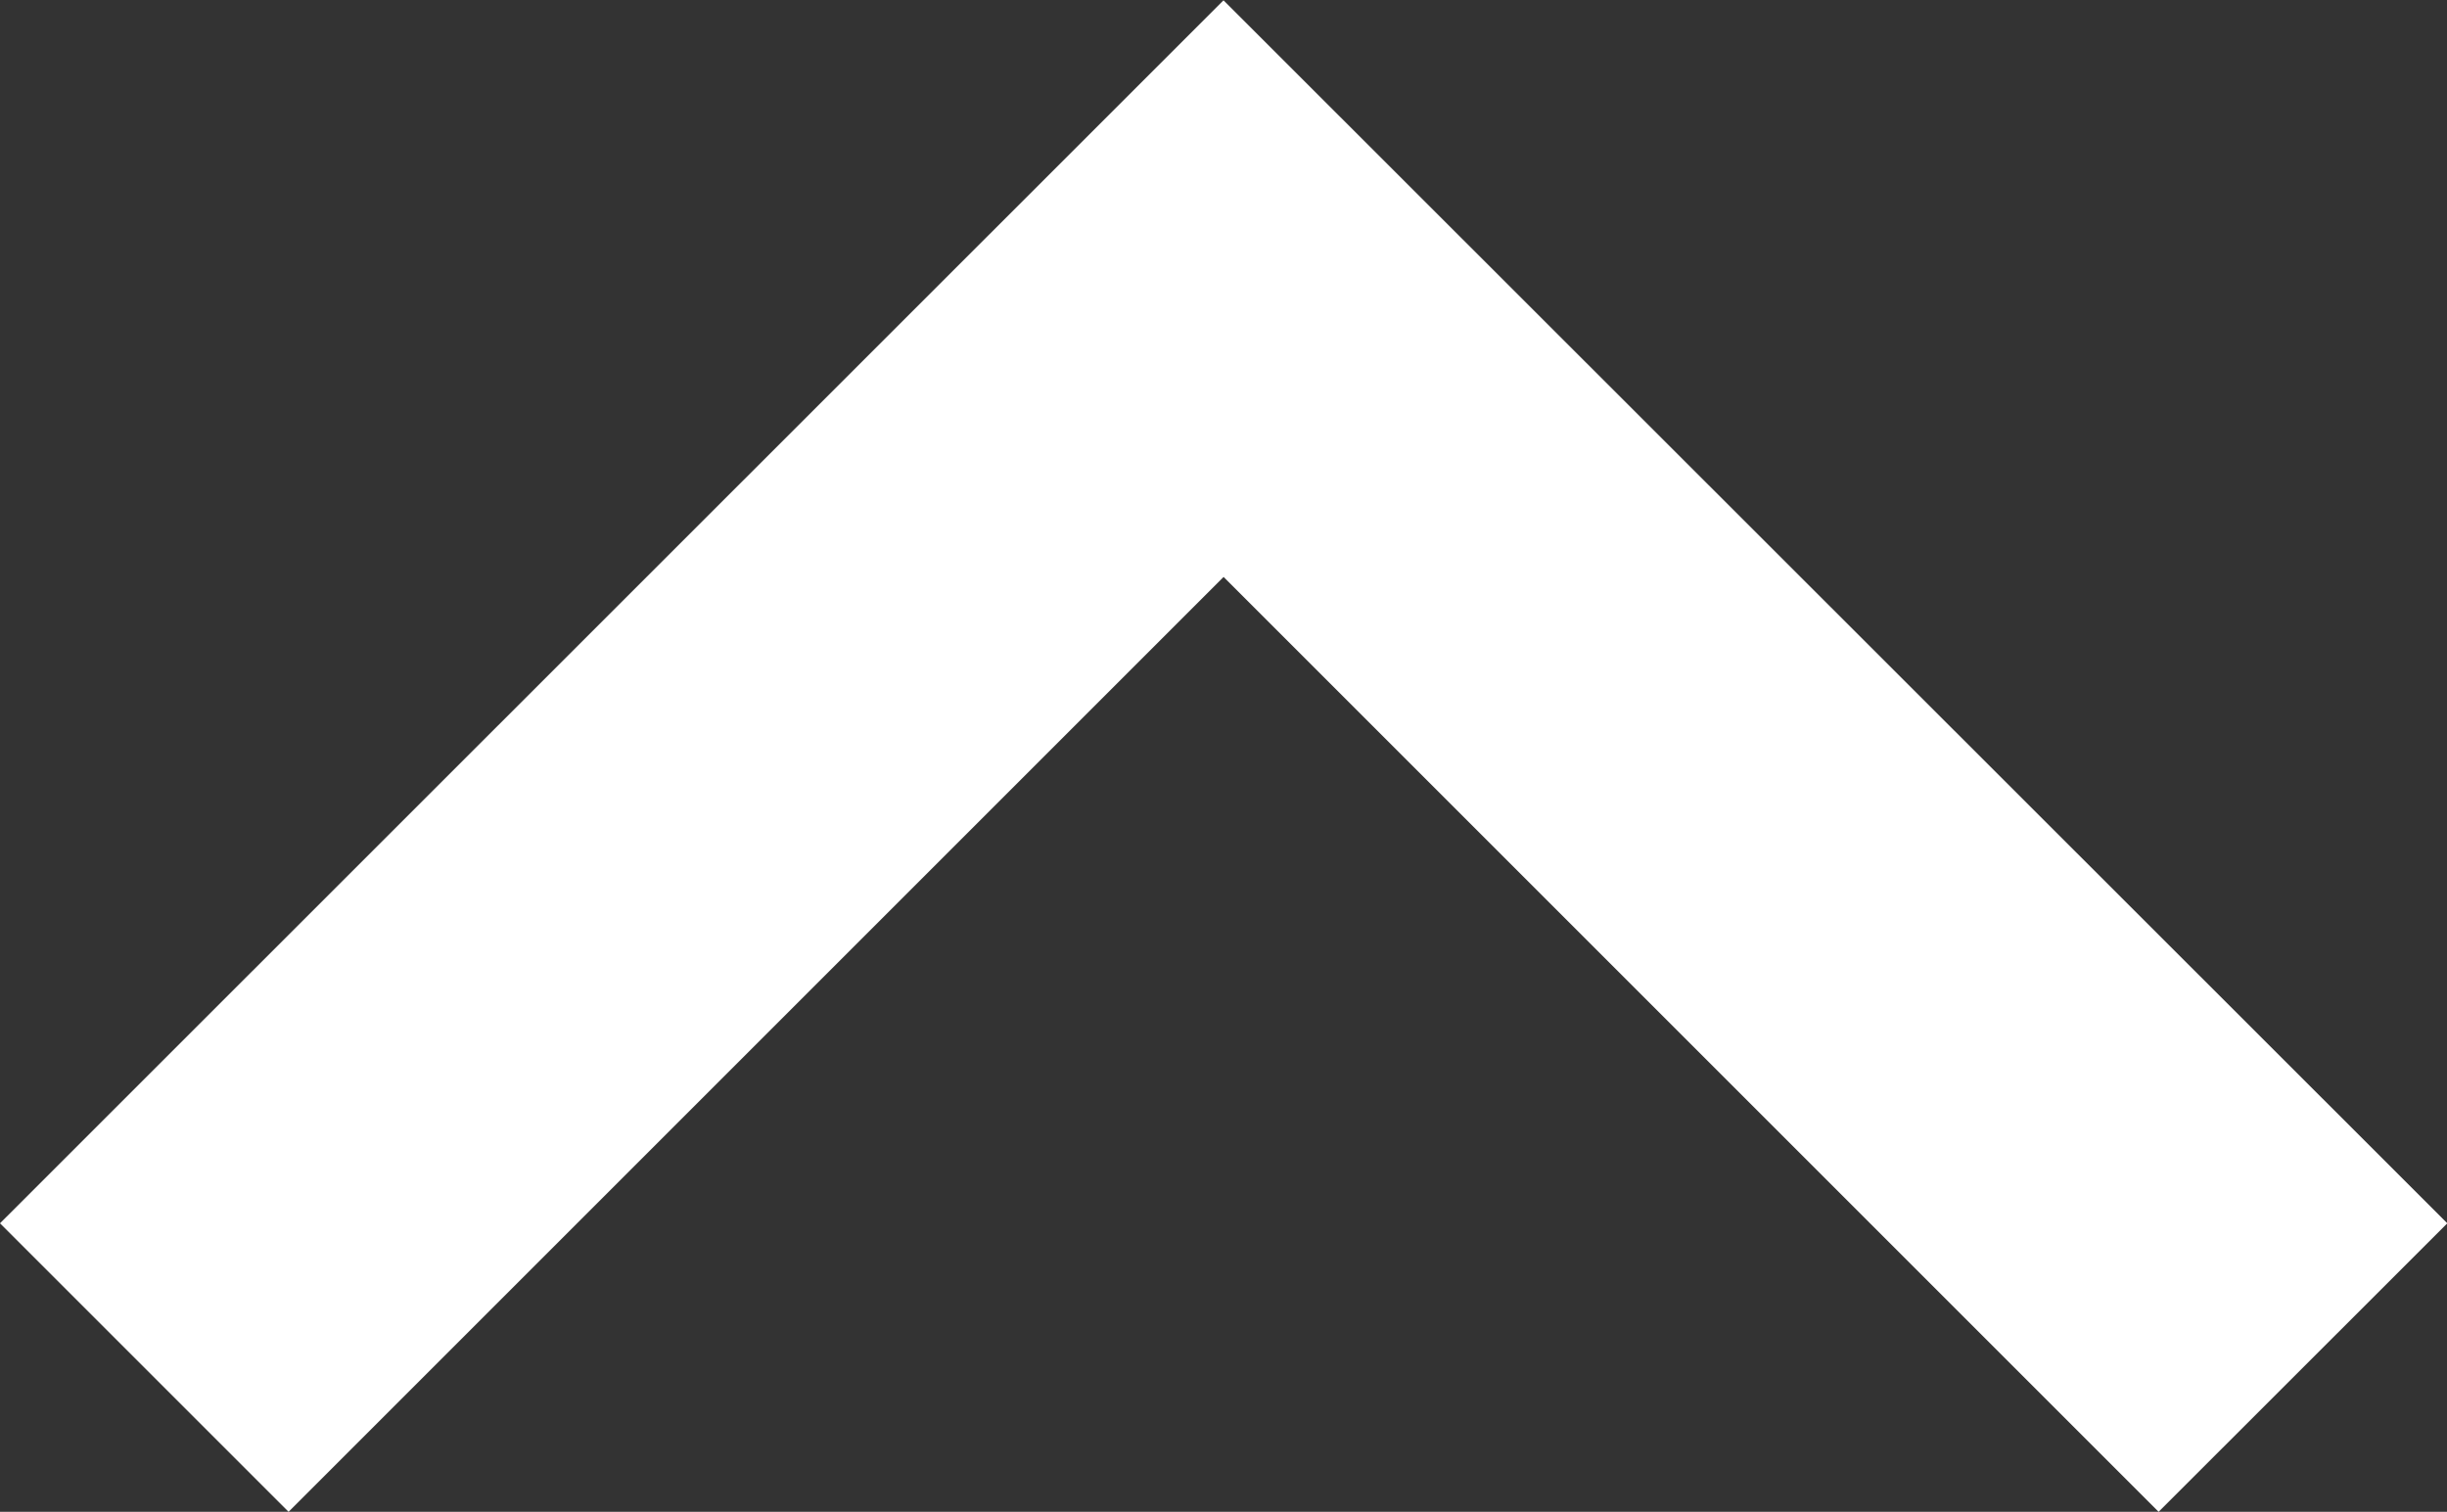 <svg xmlns="http://www.w3.org/2000/svg" width="30.096" height="18.597">
  <rect width="100%" height="100%" fill="#333333" stroke="none"/>
  <g data-name="Group 2636">
    <path data-name="Path 4591" d="M0 15.048l3.549 3.549 11.5-11.5 11.5 11.5 3.551-3.549L15.048.004z" fill="#fff"/>
  </g>
</svg>
